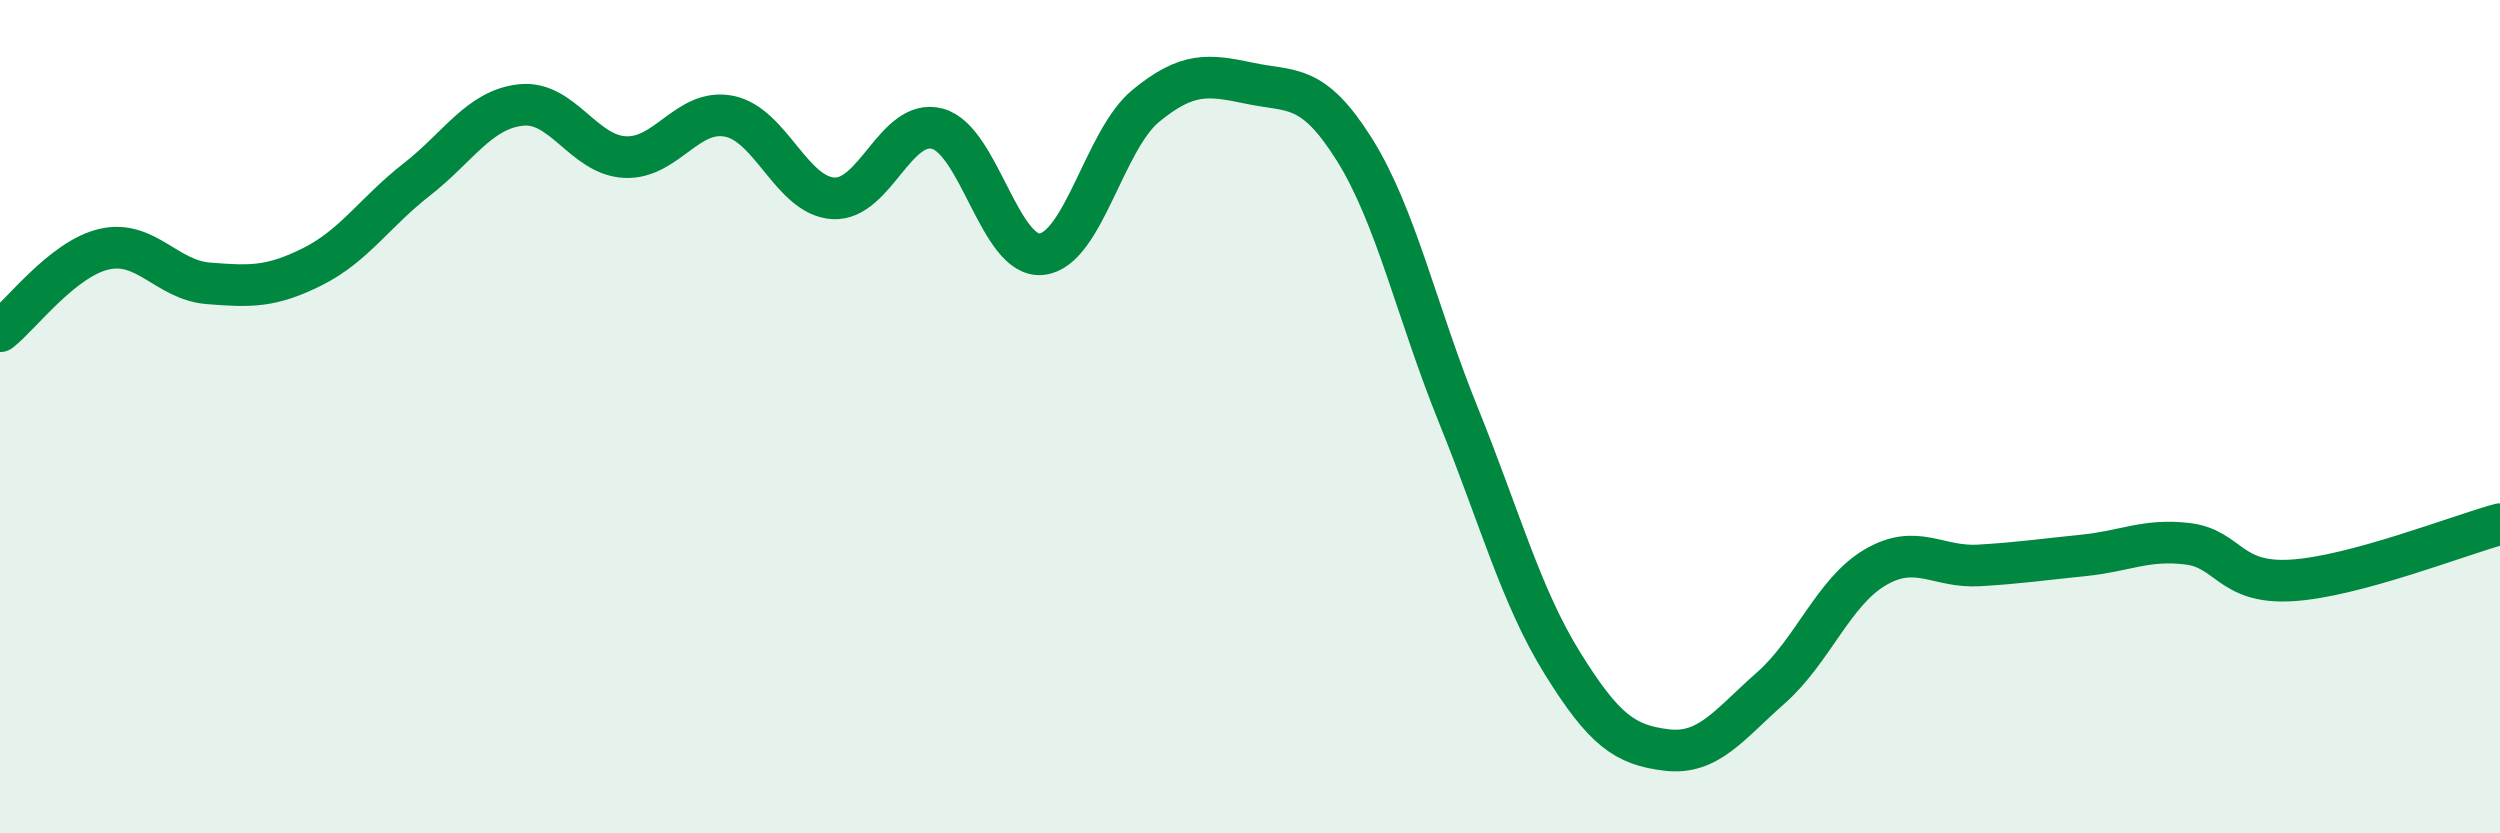 
    <svg width="60" height="20" viewBox="0 0 60 20" xmlns="http://www.w3.org/2000/svg">
      <path
        d="M 0,7.95 C 0.5,7.56 1.5,6.21 2.5,5.98 C 3.5,5.75 4,6.72 5,6.8 C 6,6.88 6.5,6.9 7.5,6.4 C 8.5,5.9 9,5.09 10,4.31 C 11,3.53 11.5,2.63 12.5,2.52 C 13.5,2.41 14,3.72 15,3.77 C 16,3.82 16.5,2.59 17.5,2.79 C 18.5,2.99 19,4.7 20,4.76 C 21,4.82 21.5,2.82 22.5,3.09 C 23.5,3.36 24,6.21 25,6.1 C 26,5.99 26.5,3.36 27.5,2.54 C 28.5,1.72 29,1.79 30,2 C 31,2.21 31.5,1.99 32.5,3.58 C 33.5,5.17 34,7.49 35,9.96 C 36,12.43 36.5,14.31 37.5,15.92 C 38.5,17.53 39,17.88 40,18 C 41,18.12 41.5,17.39 42.5,16.51 C 43.5,15.63 44,14.21 45,13.62 C 46,13.03 46.5,13.63 47.5,13.57 C 48.5,13.51 49,13.43 50,13.33 C 51,13.23 51.5,12.93 52.5,13.05 C 53.5,13.17 53.5,14.02 55,13.93 C 56.5,13.84 59,12.85 60,12.58L60 20L0 20Z"
        fill="#008740"
        opacity="0.1"
        stroke-linecap="round"
        stroke-linejoin="round"
      />
      <path
        d="M 0,7.95 C 0.5,7.56 1.5,6.21 2.5,5.98 C 3.5,5.75 4,6.72 5,6.8 C 6,6.88 6.5,6.9 7.5,6.4 C 8.5,5.9 9,5.09 10,4.31 C 11,3.53 11.5,2.63 12.5,2.52 C 13.5,2.41 14,3.72 15,3.77 C 16,3.82 16.5,2.59 17.5,2.79 C 18.5,2.99 19,4.7 20,4.76 C 21,4.82 21.5,2.82 22.5,3.09 C 23.5,3.36 24,6.21 25,6.1 C 26,5.99 26.5,3.36 27.5,2.54 C 28.5,1.72 29,1.79 30,2 C 31,2.21 31.5,1.99 32.5,3.58 C 33.5,5.17 34,7.49 35,9.96 C 36,12.43 36.5,14.31 37.5,15.92 C 38.5,17.53 39,17.88 40,18 C 41,18.12 41.5,17.39 42.5,16.51 C 43.5,15.63 44,14.21 45,13.62 C 46,13.03 46.5,13.63 47.5,13.57 C 48.5,13.51 49,13.43 50,13.33 C 51,13.23 51.5,12.93 52.5,13.05 C 53.5,13.17 53.5,14.02 55,13.93 C 56.5,13.84 59,12.85 60,12.58"
        stroke="#008740"
        stroke-width="1"
        fill="none"
        stroke-linecap="round"
        stroke-linejoin="round"
      />
    </svg>
  